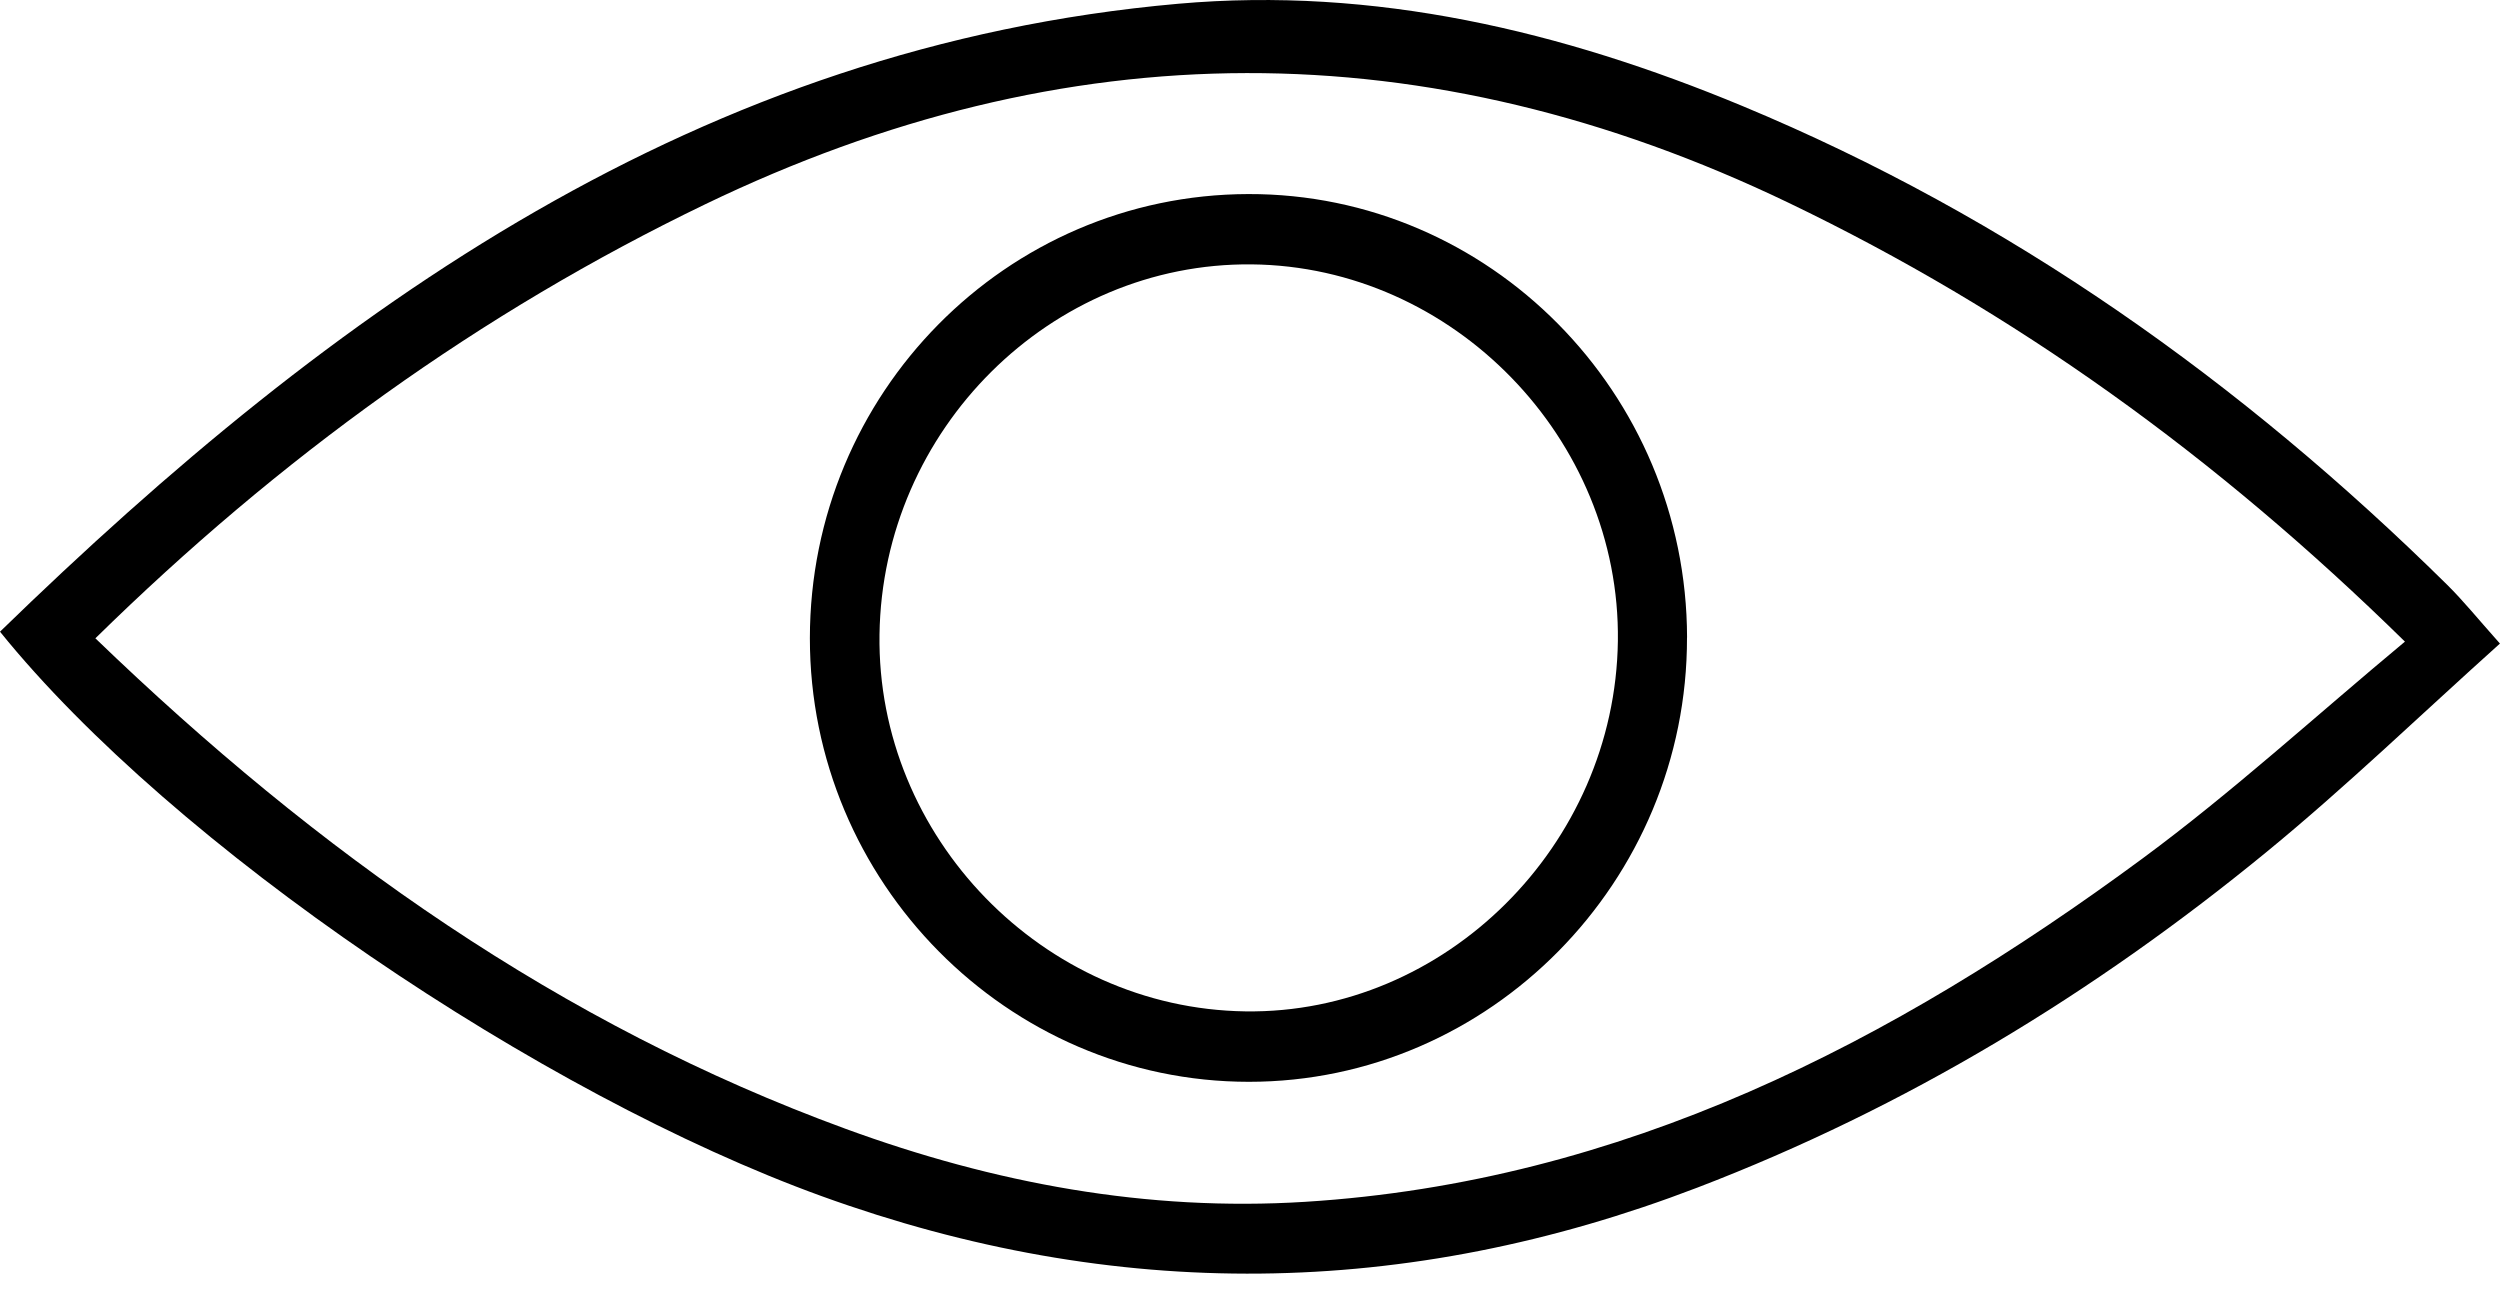<svg width="40" height="21" viewBox="0 0 40 21" fill="none" xmlns="http://www.w3.org/2000/svg">
<g clip-path="url(#clip0_759_26682)">
<path d="M0 10.107C5.368 4.888 11.209 0.737 18.852 0.06C21.991 -0.218 24.992 0.496 27.881 1.697C32.152 3.473 35.861 6.107 39.156 9.358C39.412 9.611 39.64 9.894 39.999 10.297C38.721 11.444 37.532 12.593 36.258 13.637C33.501 15.896 30.49 17.725 27.157 19.002C22.498 20.787 17.845 20.839 13.148 19.139C8.648 17.509 2.775 13.543 0 10.107ZM1.526 10.213C5.091 13.65 8.966 16.392 13.532 18.062C15.906 18.931 18.351 19.388 20.885 19.229C25.954 18.911 30.275 16.689 34.28 13.736C35.718 12.675 37.044 11.46 38.479 10.266C35.445 7.289 32.232 4.981 28.614 3.243C22.829 0.465 17.061 0.483 11.284 3.268C7.674 5.009 4.473 7.321 1.526 10.213V10.213Z" fill="black"/>
<path d="M26.992 10.2C26.999 14.104 23.839 17.309 19.982 17.309C16.118 17.308 12.956 14.111 12.958 10.21C12.96 6.293 16.098 3.114 19.972 3.105C23.83 3.095 26.985 6.283 26.993 10.2H26.992ZM20.027 4.23C16.809 4.198 14.119 6.872 14.072 10.152C14.025 13.392 16.689 16.136 19.925 16.182C23.124 16.227 25.842 13.526 25.886 10.256C25.929 7.019 23.25 4.262 20.027 4.23V4.23Z" fill="black"/>
</g>
<defs>
<clipPath id="clip0_759_26682">
<rect width="40" height="20.377" fill="white"/>
</clipPath>
</defs>
</svg>
